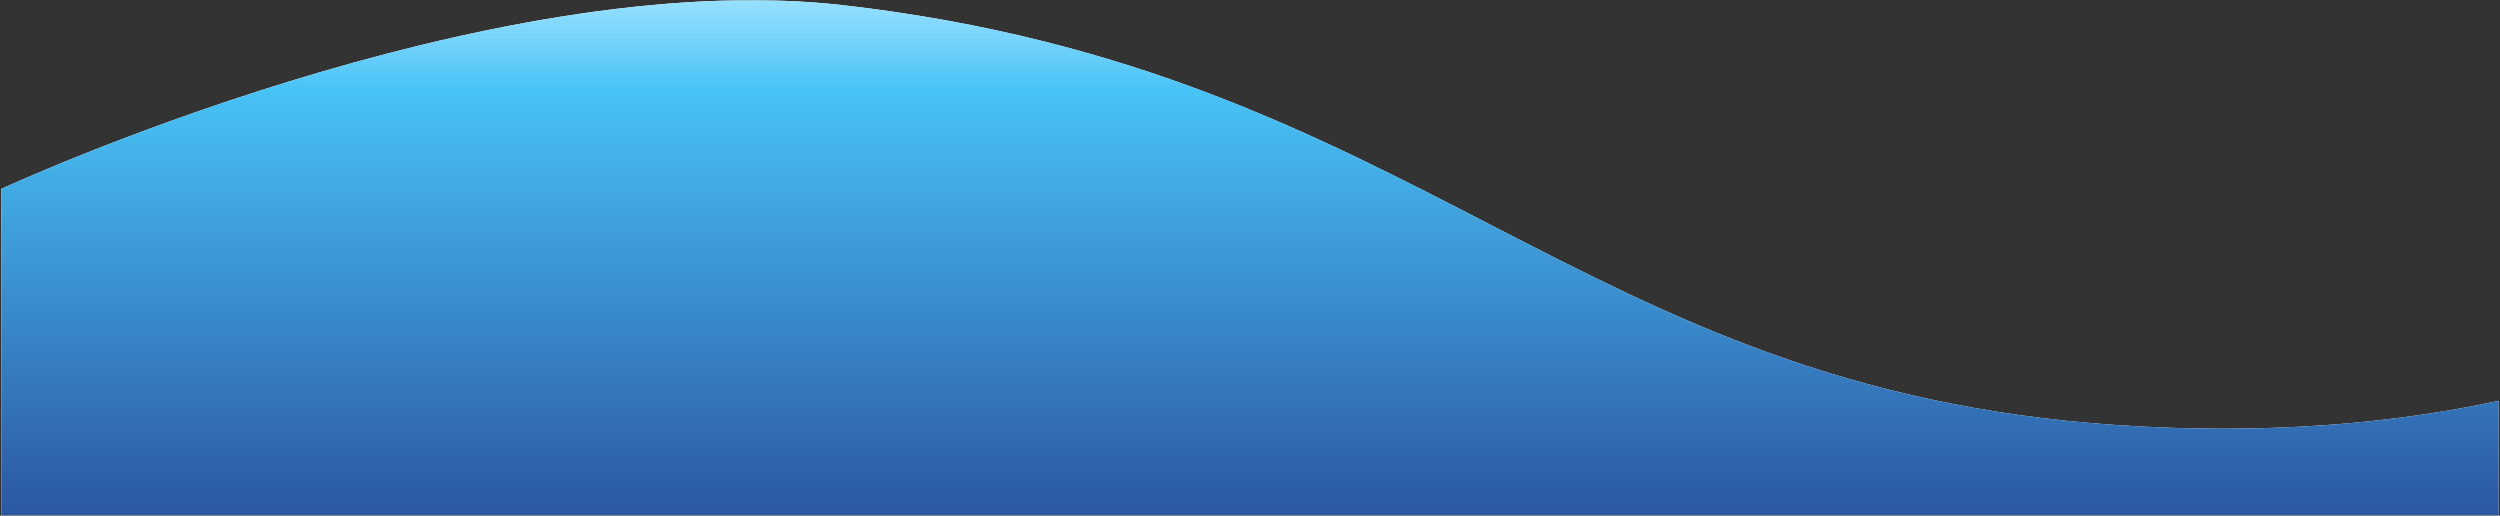 <?xml version="1.0" encoding="UTF-8"?> <svg xmlns="http://www.w3.org/2000/svg" width="1920" height="396" viewBox="0 0 1920 396" fill="none"><rect x="0" y="0" width="1920" height="396" fill="#333333" stroke="none"/> <g clip-path="url(#clip0_34_7)"> <mask id="mask0_34_7" style="mask-type:luminance" maskUnits="userSpaceOnUse" x="0" y="0" width="1920" height="396"> <path d="M1920 396H0V0H1920V396Z" fill="white"></path> </mask> <g mask="url(#mask0_34_7)"> <path d="M1918.84 396V307.85C1838.42 325.12 1740.84 334.27 1624.72 326.37C1209.73 298.16 1091 55 647.67 4C373.45 -27.48 1 145.06 1 145.06V396H1918.84Z" fill="white"></path> <path d="M1918.84 396V307.85C1838.42 325.12 1740.84 334.27 1624.72 326.37C1209.73 298.16 1091 55 647.67 4C373.45 -27.48 1 145.06 1 145.06V396H1918.84Z" fill="url(#paint0_linear_34_7)"></path> </g> </g> <defs> <linearGradient id="paint0_linear_34_7" x1="959.92" y1="0.162" x2="959.92" y2="396" gradientUnits="userSpaceOnUse"> <stop stop-color="#97E0FF"></stop> <stop offset="0.177" stop-color="#48C2F6"></stop> <stop offset="1" stop-color="#2C57A2"></stop> </linearGradient> <clipPath id="clip0_34_7"> <rect width="1920" height="396" fill="white"></rect> </clipPath> </defs> </svg> 